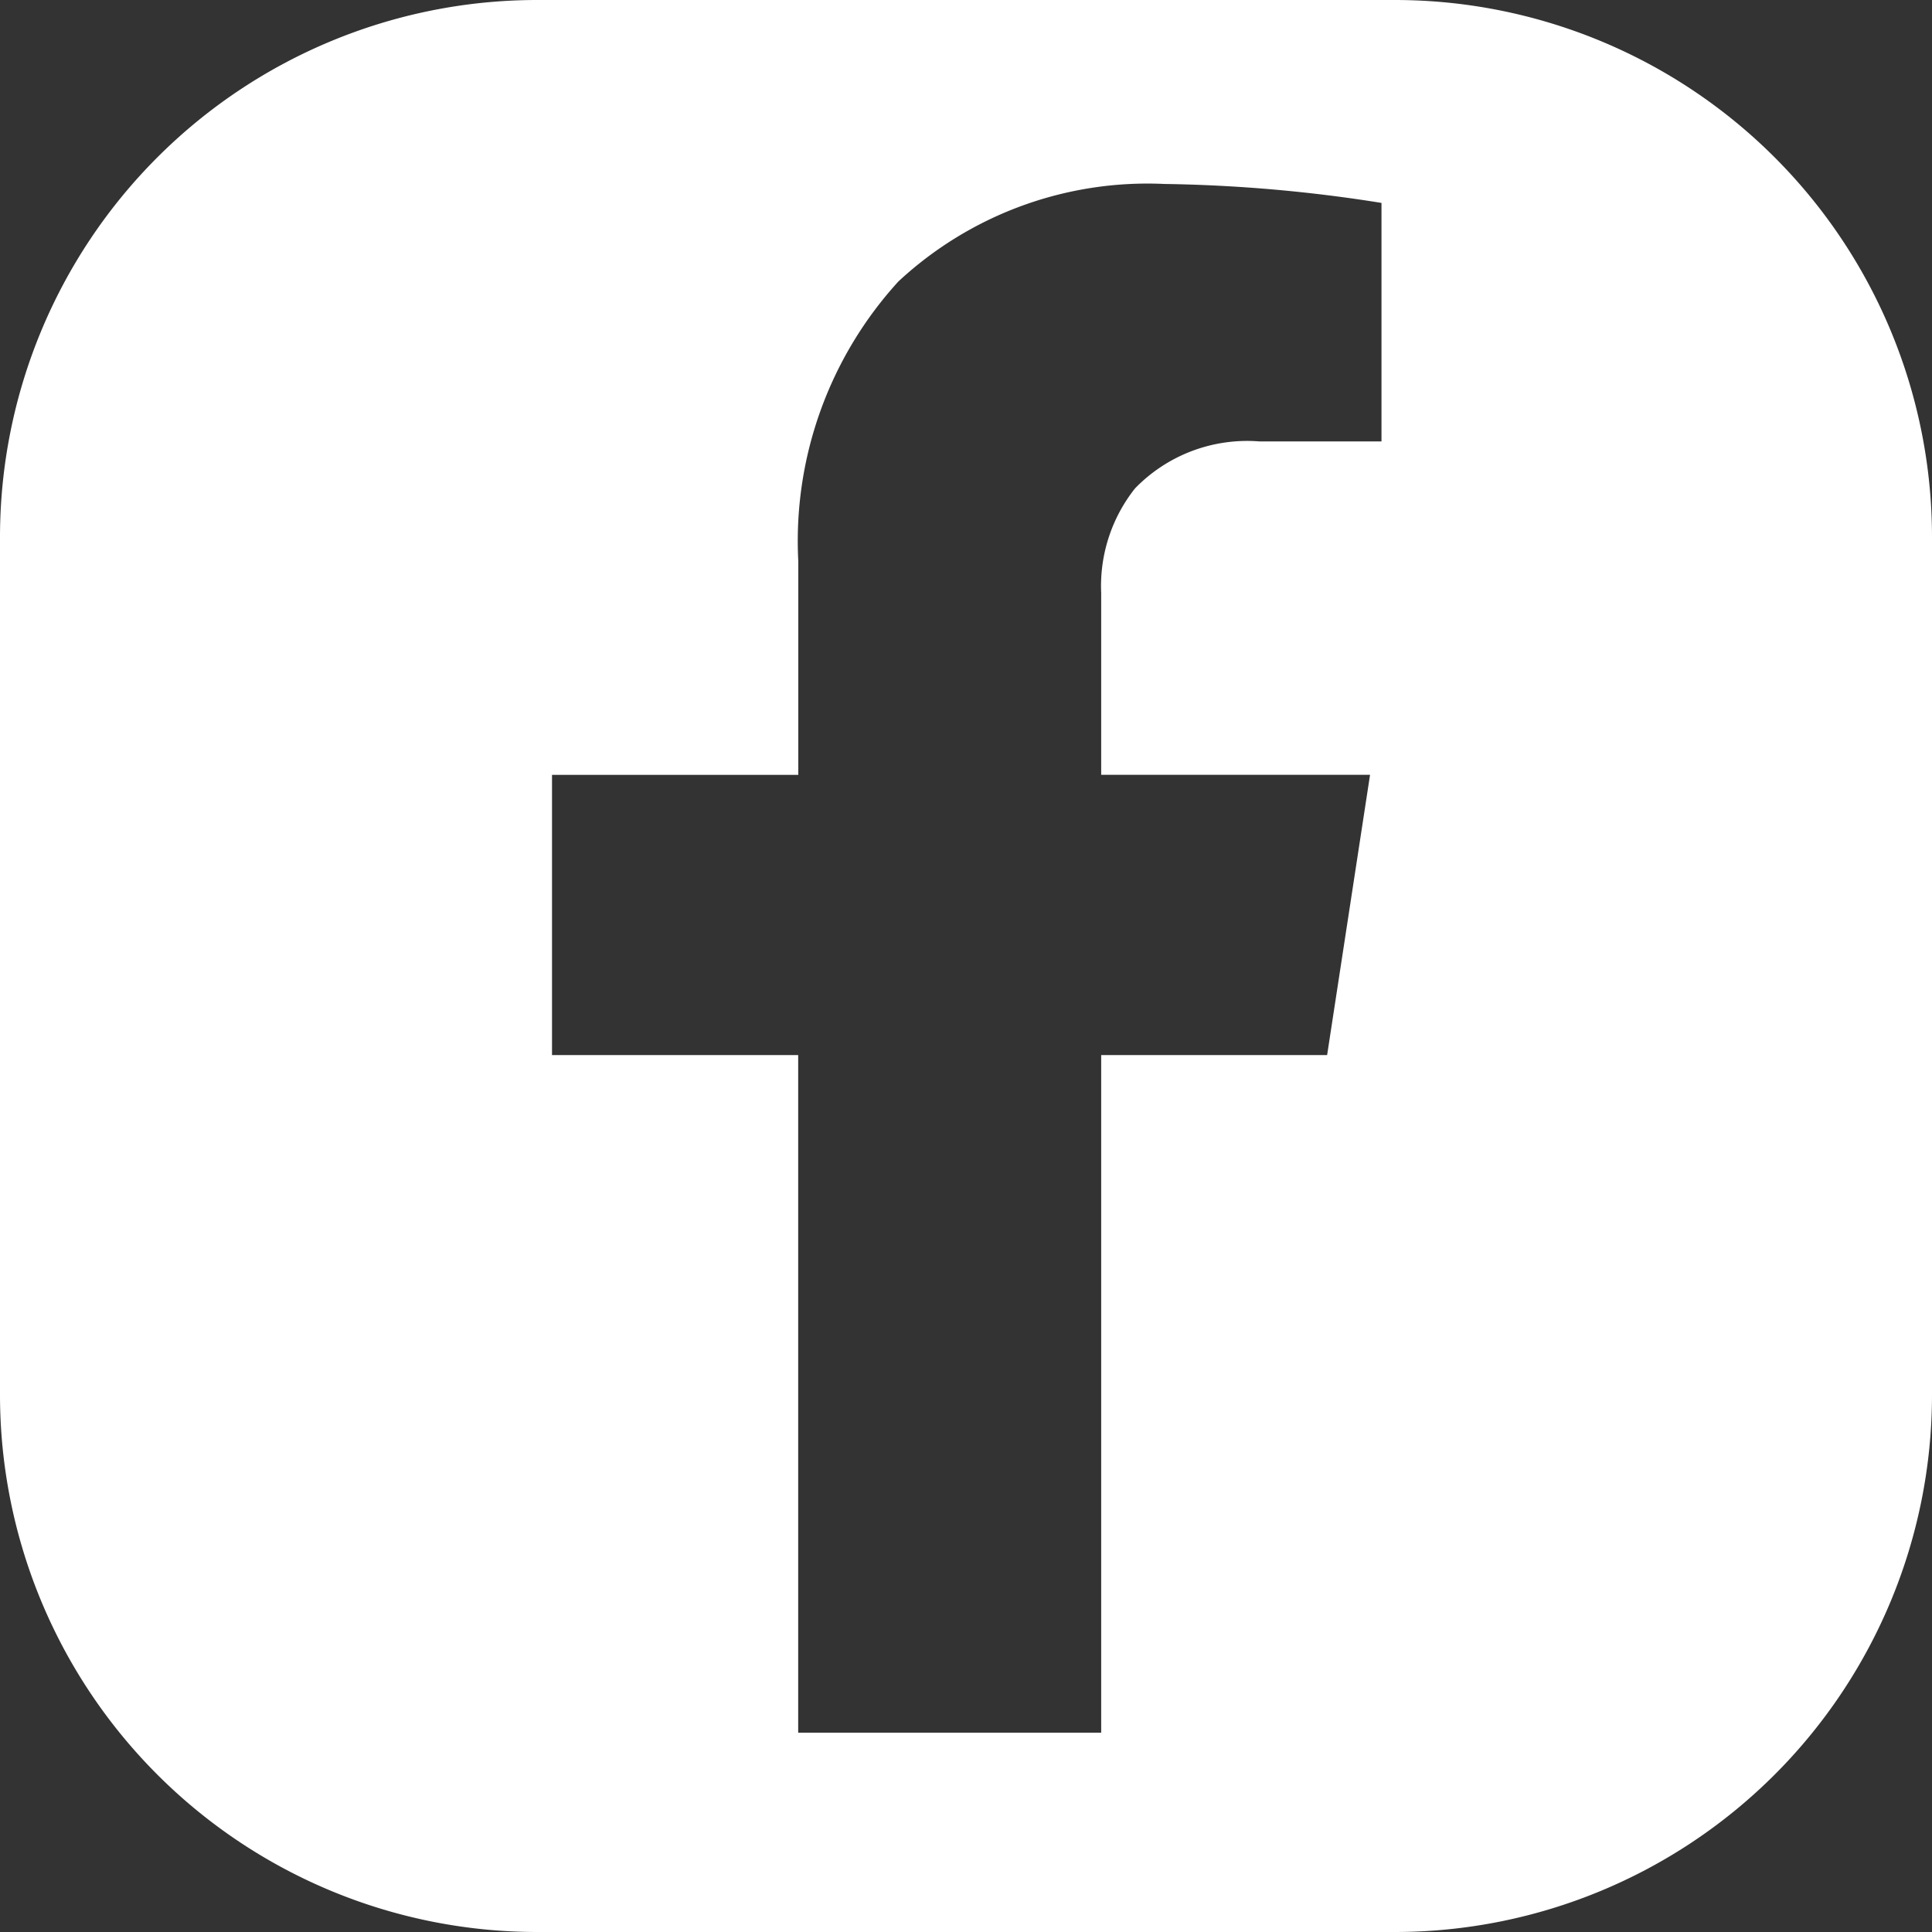 <?xml version="1.0" encoding="UTF-8"?>
<svg xmlns="http://www.w3.org/2000/svg" width="36" height="36" viewBox="0 0 36 36">
  <rect x="0" y="0" width="36" height="36" fill="#333333" stroke="none"/>
  <path id="Differenzmenge_2" data-name="Differenzmenge 2" d="M26,36H10A10.011,10.011,0,0,1,0,26V10A10.011,10.011,0,0,1,10,0H26A10.011,10.011,0,0,1,36,10V26A10.011,10.011,0,0,1,26,36ZM10.286,14.438V19.66h4.587V32.287h5.646V19.66h4.21l.8-5.223H20.519V11.049A2.924,2.924,0,0,1,21.15,9.1a2.909,2.909,0,0,1,2.314-.875h2.278V3.781A27.992,27.992,0,0,0,21.7,3.428a6.817,6.817,0,0,0-4.96,1.817,7.176,7.176,0,0,0-1.865,5.213v3.98Z" fill="#fff"></path>
</svg>
